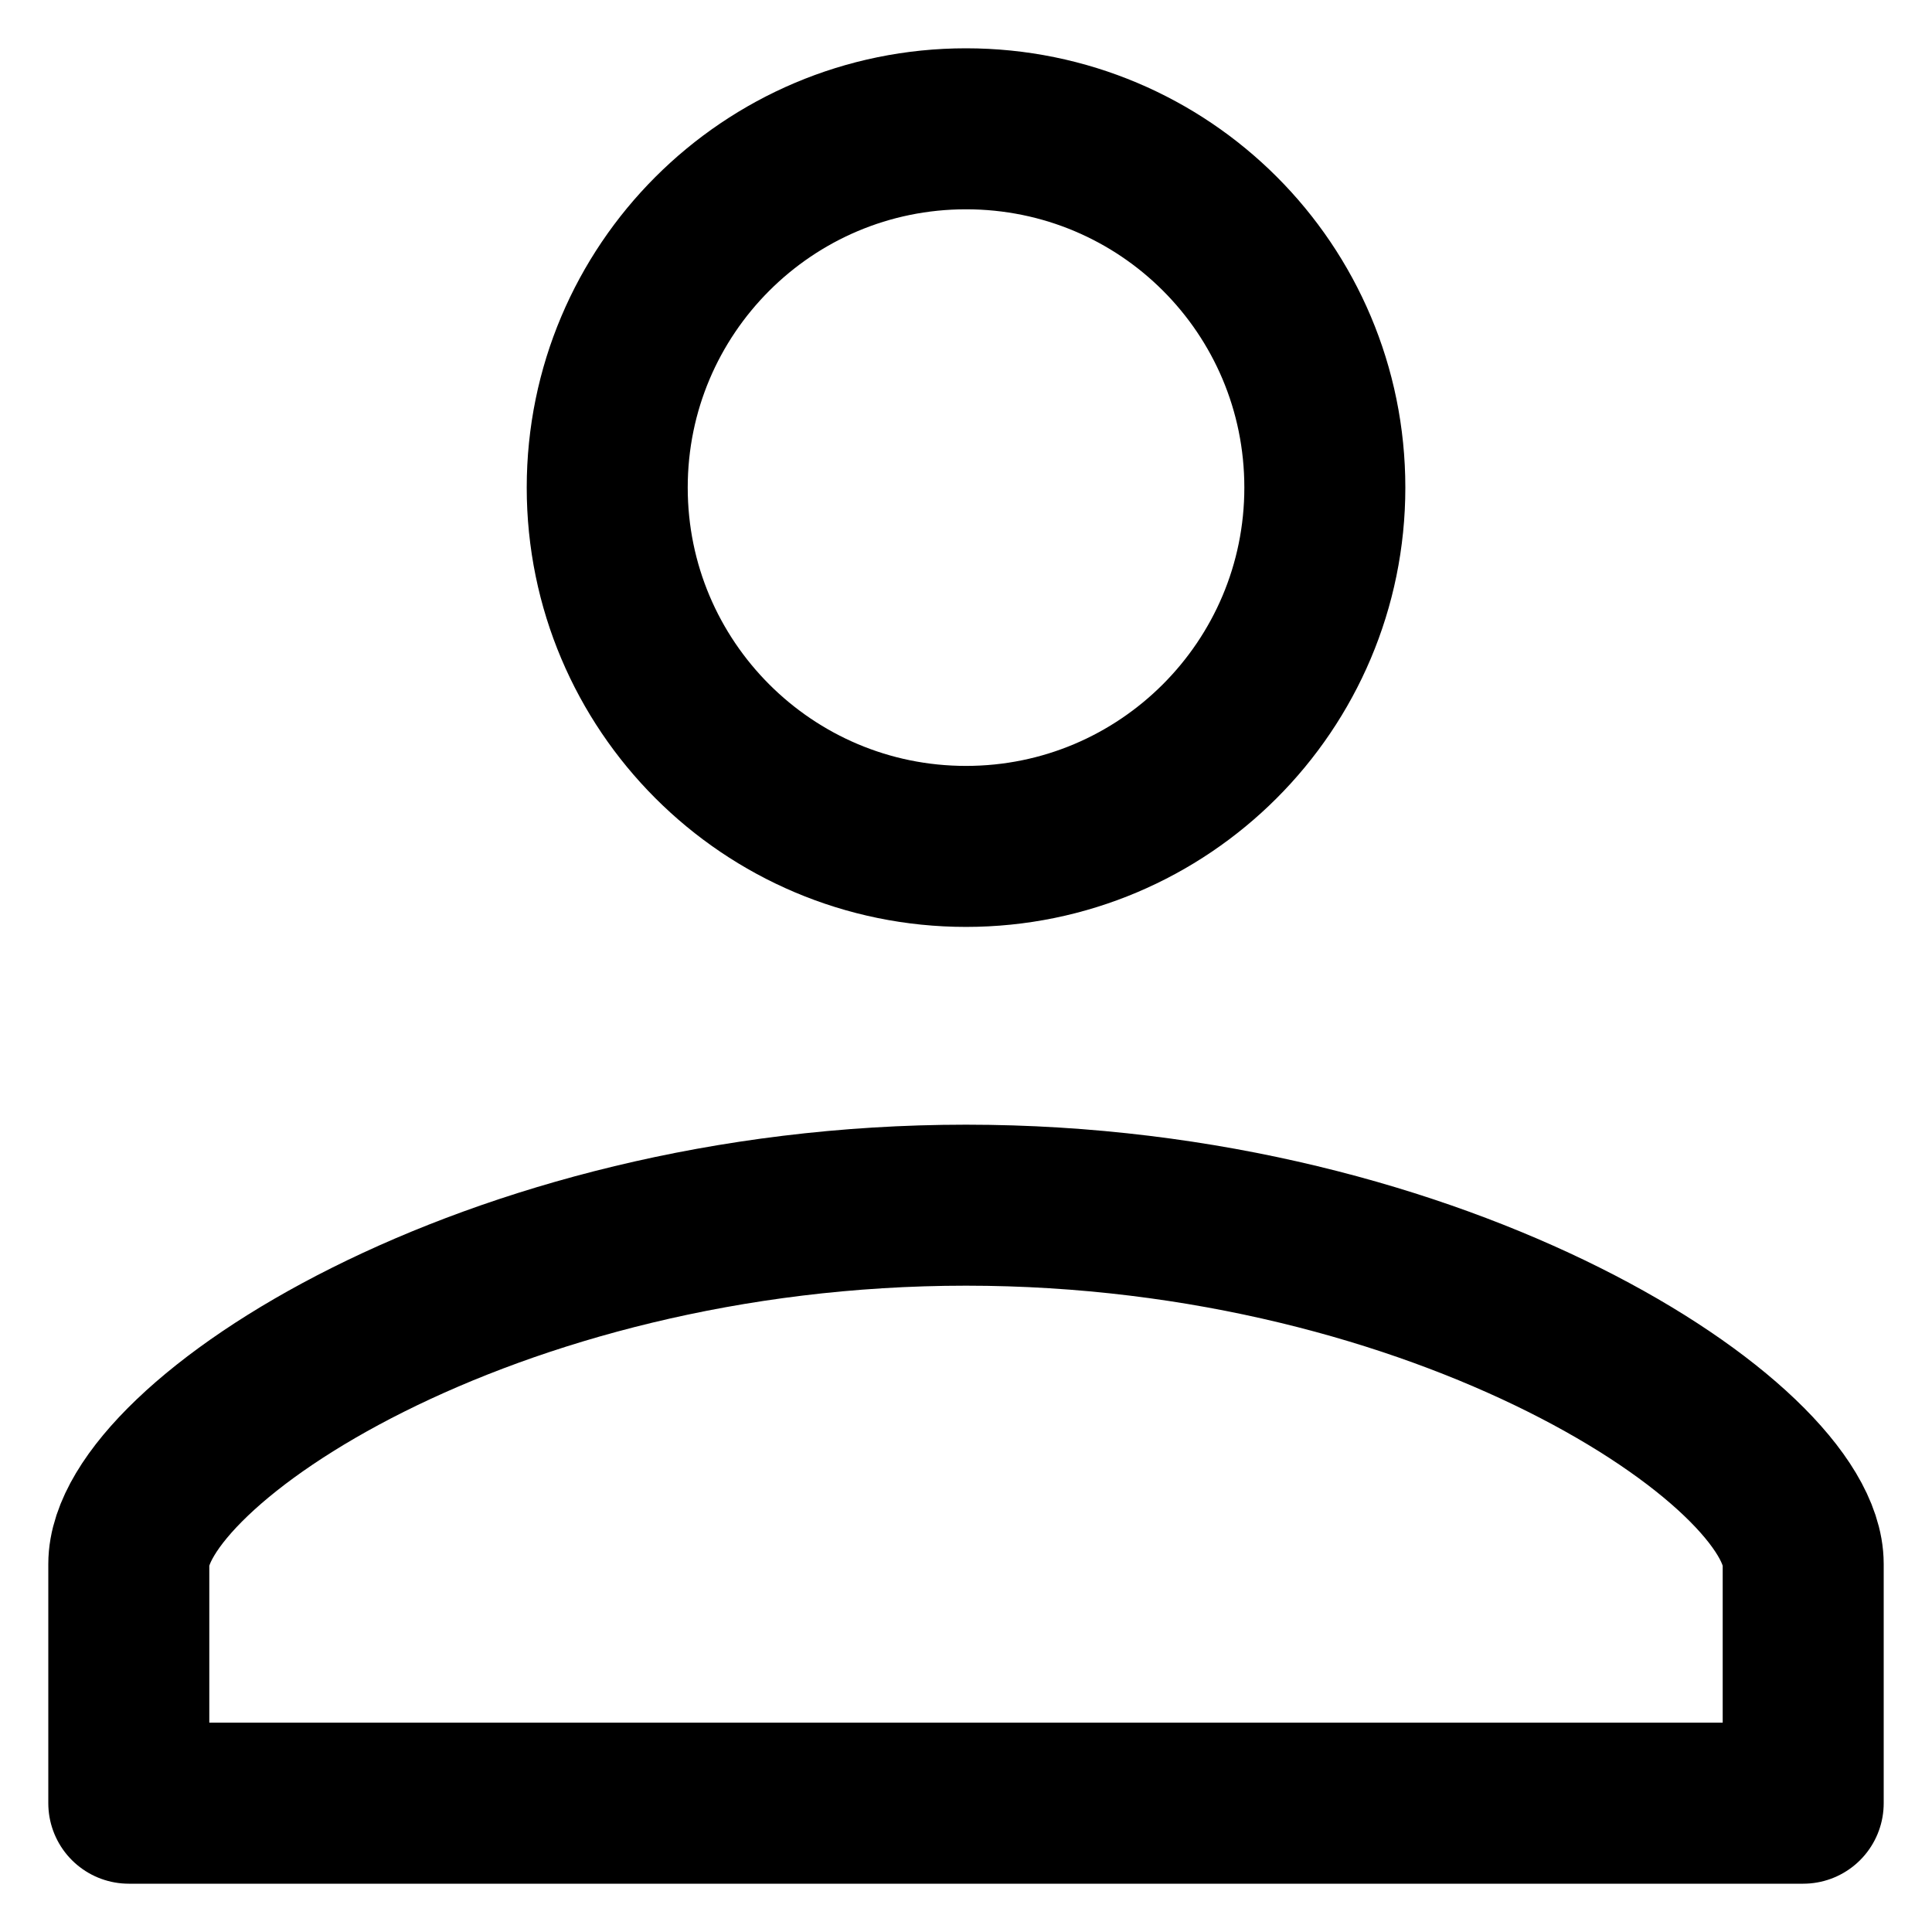 <svg width="30" height="30" viewBox="0 0 30 30" fill="none" xmlns="http://www.w3.org/2000/svg">
<path d="M15 2C18.083 2 20.572 4.489 20.572 7.571C20.572 10.648 18.077 13.143 15 13.143C11.923 13.143 9.429 10.648 9.429 7.571C9.429 4.494 11.923 2 15 2Z" stroke="black" stroke-width="2.5" stroke-linecap="round" stroke-linejoin="round"/>
<path d="M15 18.714C22.428 18.714 28 22.429 28 24.286V28H2V24.286C2 22.429 7.571 18.714 15 18.714Z" stroke="black" stroke-width="2.5" stroke-linecap="round" stroke-linejoin="round"/>
</svg>
